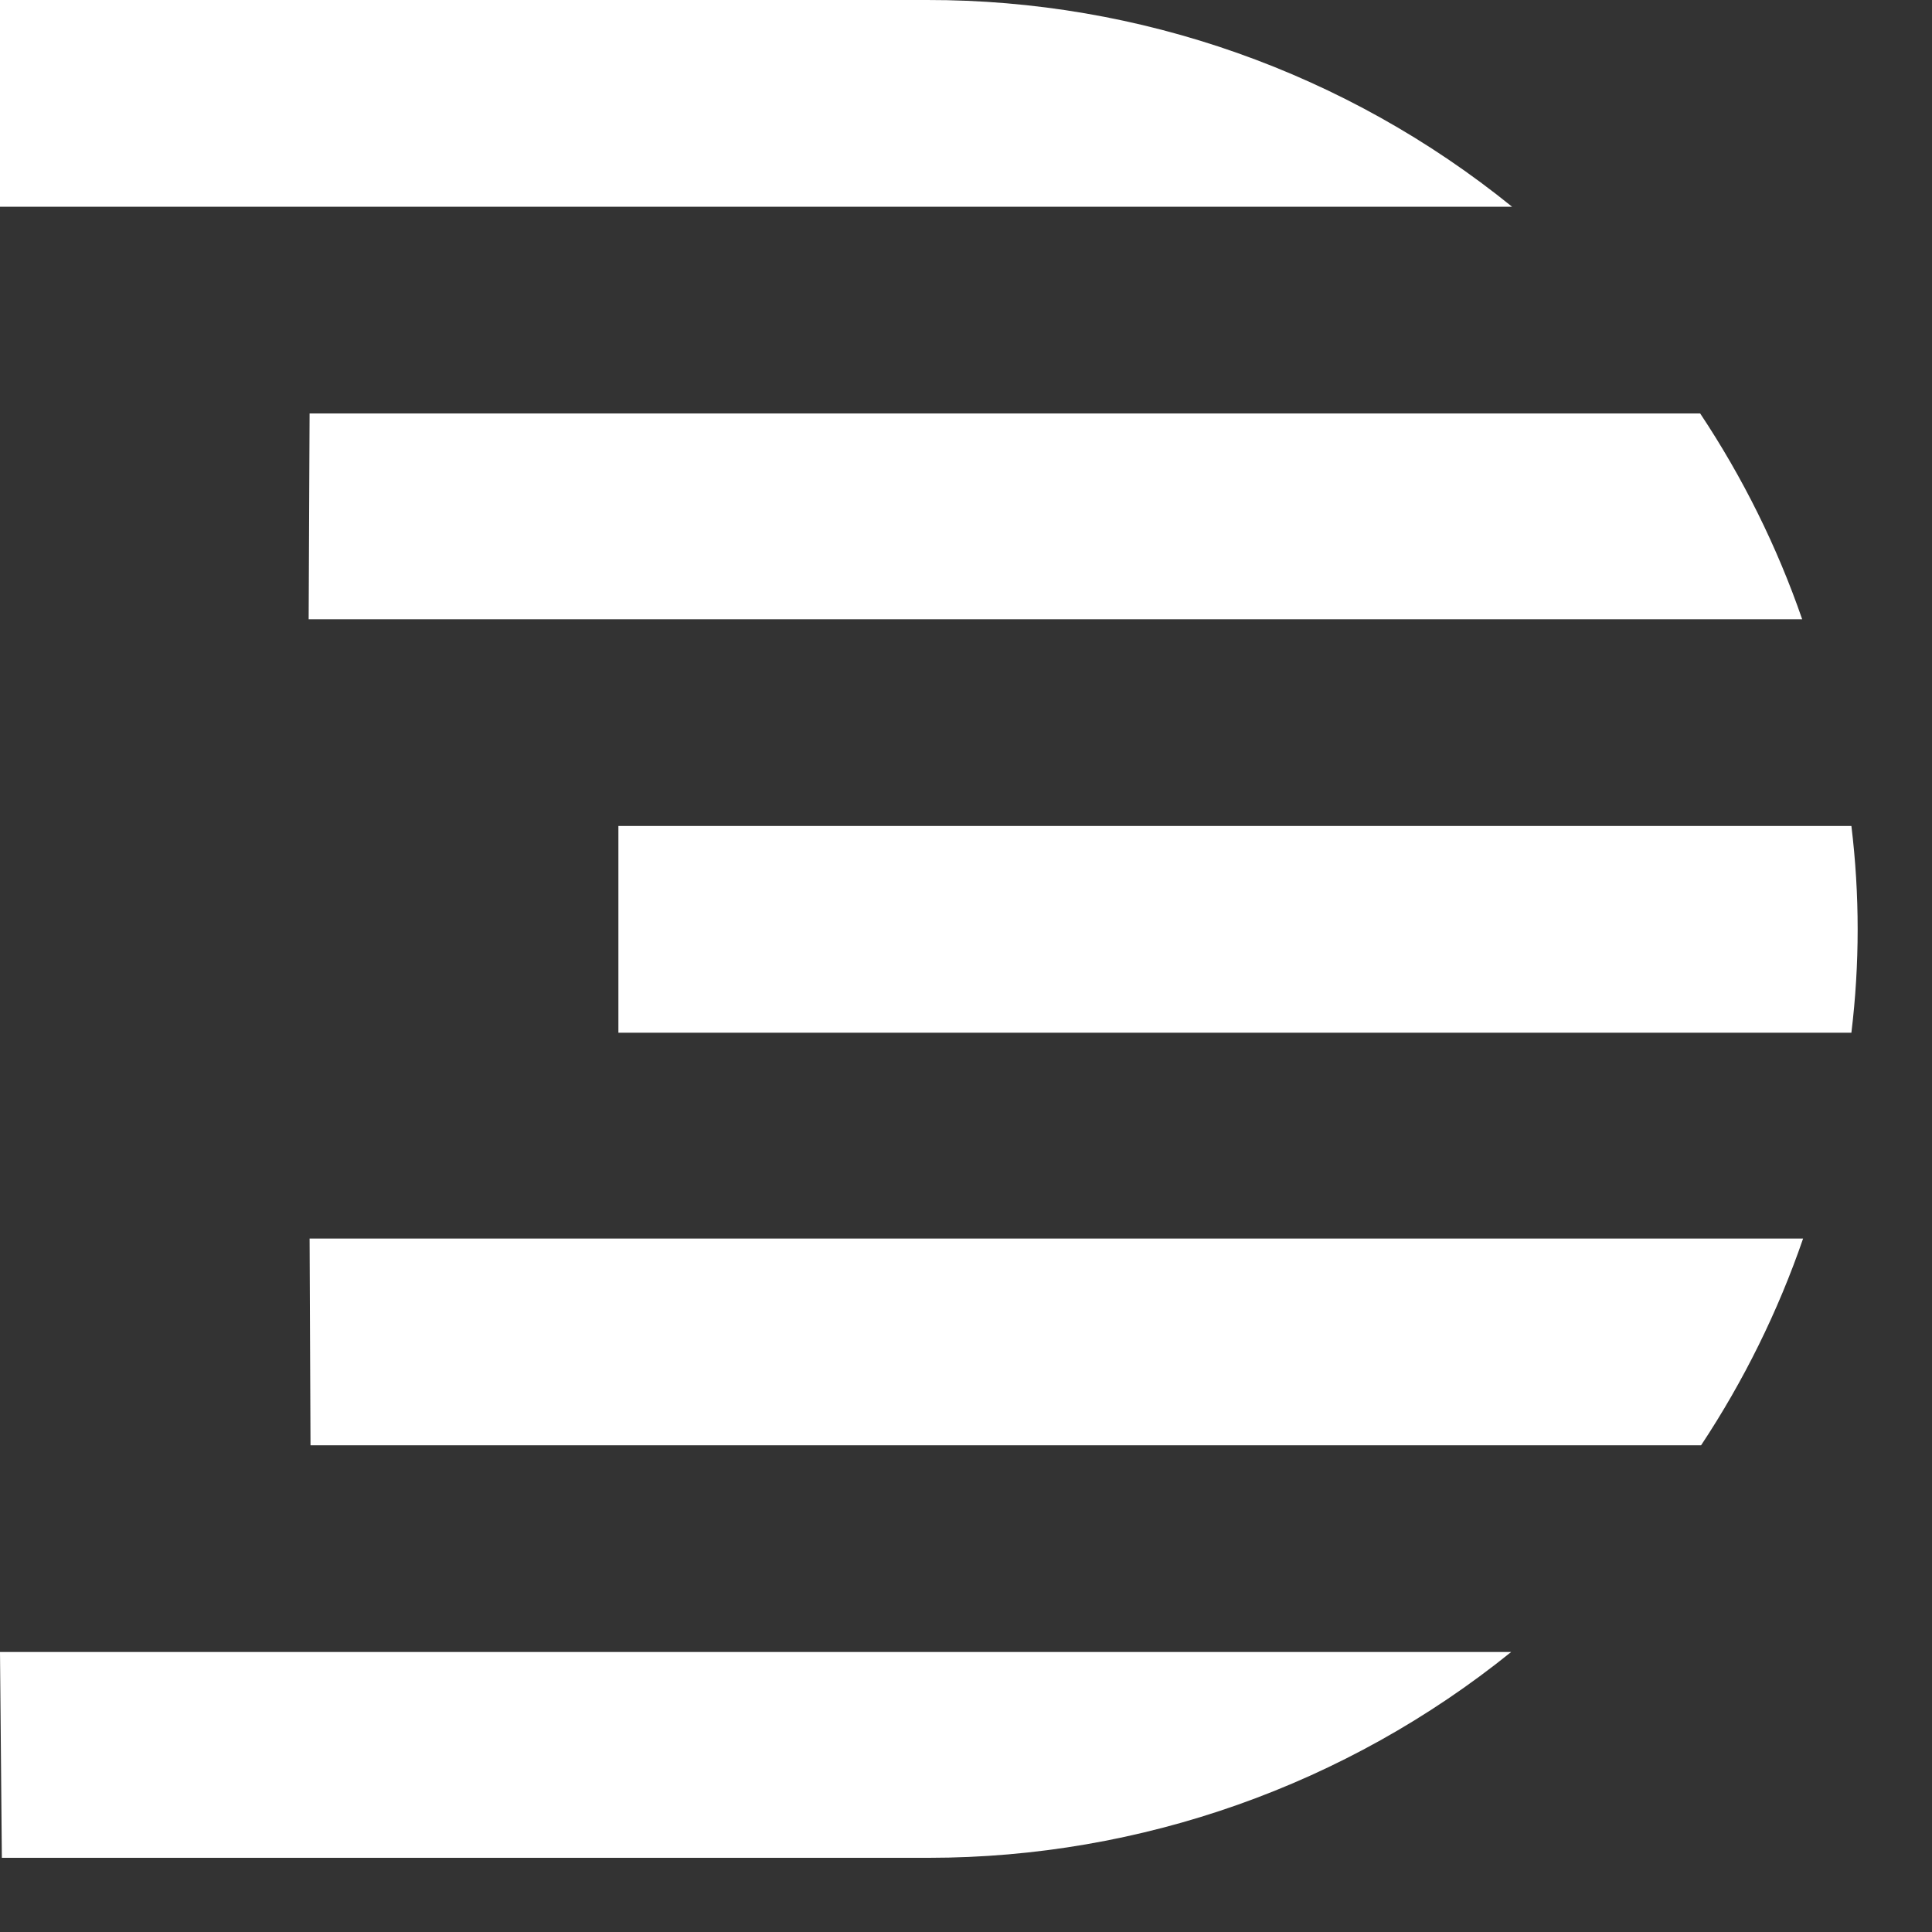 <svg width="25" height="25" viewBox="0 0 25 25" fill="none" xmlns="http://www.w3.org/2000/svg">
<rect x="0" y="0" width="25" height="25" fill="#333333" stroke="none"/>
<g clip-path="url(#clip0_1489_3093)">
<path d="M0 21.377H19.554C17.421 23.099 14.762 24.039 12.02 24.04H0.024L0 21.377Z" fill="white"/>
<path d="M19.566 2.675H0V1.34713e-05H11.996C14.752 -0.004 17.424 0.94 19.566 2.675Z" fill="white"/>
<path d="M4.006 16.027H23.332C23.007 16.971 22.563 17.87 22.012 18.702H4.018L4.006 16.027Z" fill="white"/>
<path d="M4.006 5.35H22C22.551 6.178 22.995 7.073 23.32 8.013H3.994L4.006 5.35Z" fill="white"/>
<path d="M23.957 13.363H8.002V10.688H23.957C24.065 11.576 24.065 12.474 23.957 13.363Z" fill="white"/>
</g>
<defs>
<clipPath id="clip0_1489_3093">
<rect width="24.04" height="24.04" fill="white"/>
</clipPath>
</defs>
</svg>
